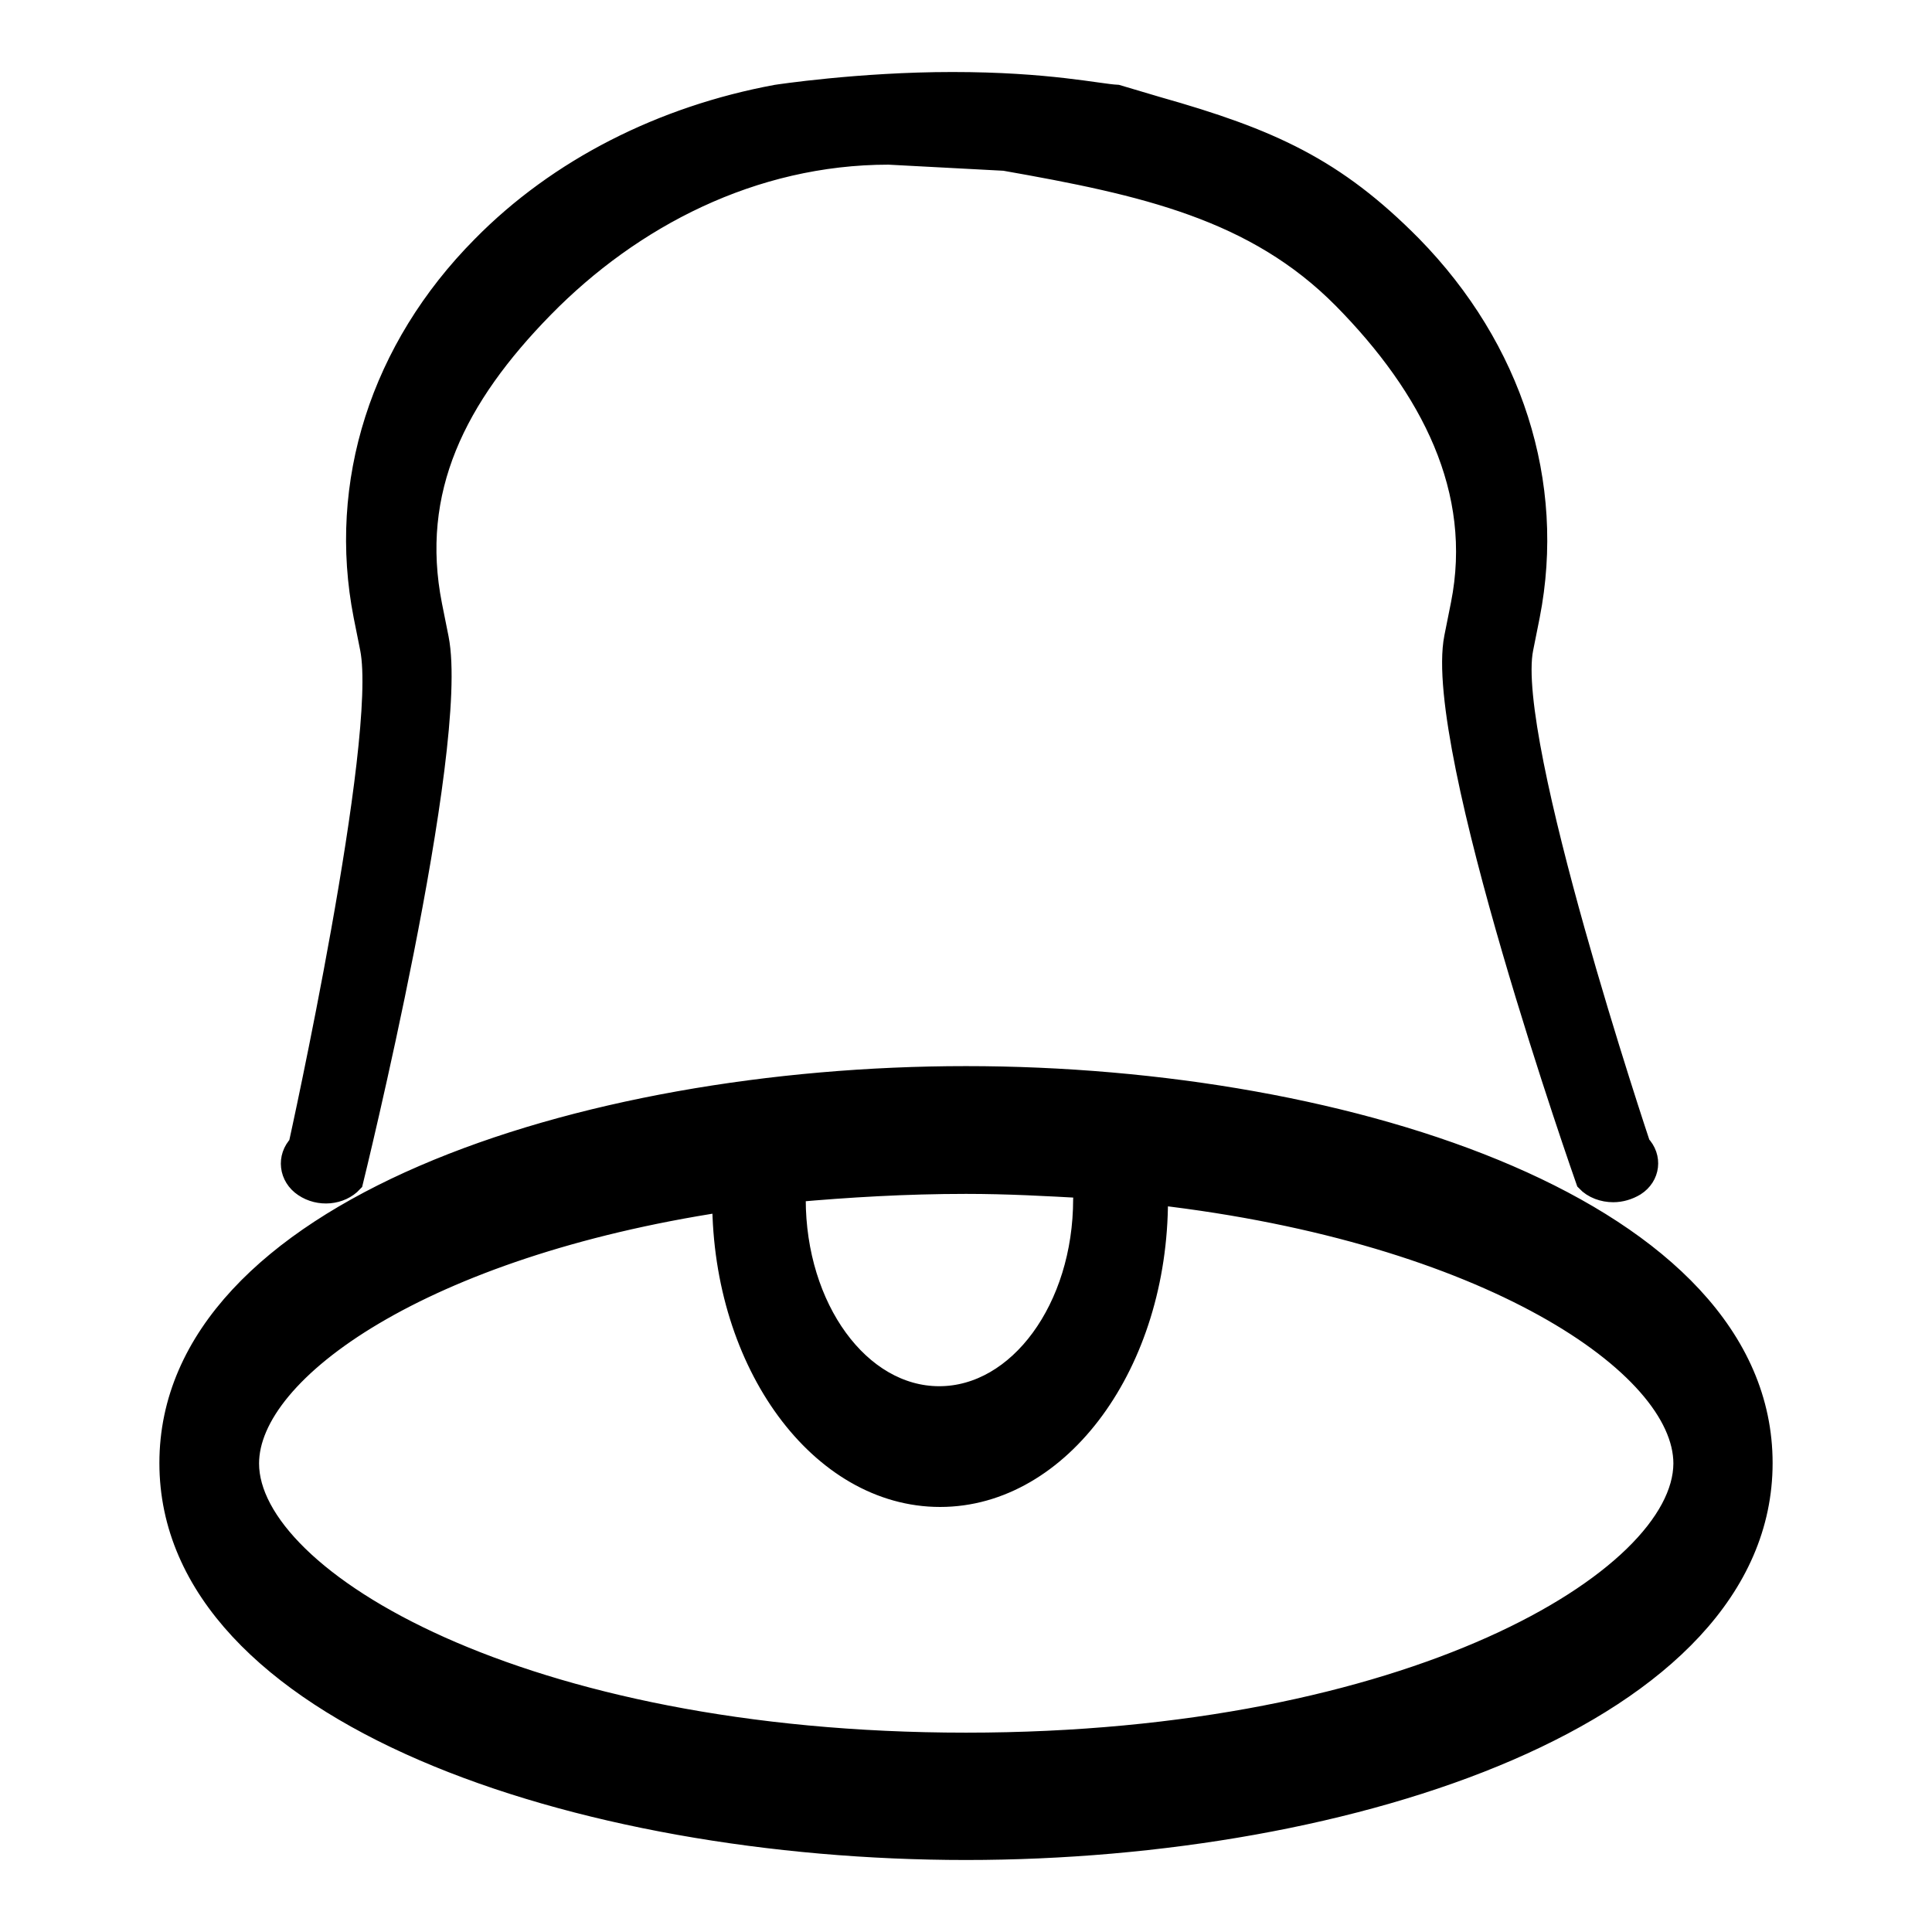 <?xml version="1.0" encoding="utf-8"?>
<!-- Generator: Adobe Illustrator 22.0.0, SVG Export Plug-In . SVG Version: 6.00 Build 0)  -->
<svg version="1.1" id="Layer_1" xmlns="http://www.w3.org/2000/svg" xmlns:xlink="http://www.w3.org/1999/xlink" x="0px" y="0px"
	 viewBox="0 0 440 440" enable-background="new 0 0 440 440" xml:space="preserve">
<g>
	<g>
		<path stroke="#000000" stroke-width="5" stroke-miterlimit="10" d="M220,245.3c-87.8,0-181.2,30.8-181.2,87.9
			s93.4,87.9,181.2,87.9s181.2-30.9,181.2-87.9C401.2,276.1,307.8,245.3,220,245.3L220,245.3z M220,269.4c9.5,0,18.5,0.5,27.4,1
			c-0.2,0.8-0.5,1.8-0.5,2.7c0,24.9-14.8,45.1-33,45.1c-18.2,0-32.9-20.2-32.9-45.1c0-0.7-0.2-1.2-0.3-1.8
			C193.1,270.2,206.2,269.4,220,269.4L220,269.4z M220,397.1c-101.3,0-163.5-37.2-163.5-63.8c0-21.4,40-49.4,108.2-59.8
			c0.1,37.1,22.2,67.2,49.4,67.2c27.3,0,49.4-30.3,49.4-67.5c0-0.5-0.2-0.8-0.2-1.3c75.4,8.7,120.3,38.8,120.3,61.4
			C383.5,359.9,321.3,397.1,220,397.1L220,397.1z M373.4,260.8c0,0-30.9-92.2-26.7-113.1l1.5-7.5c5.9-30.1-3.9-60.7-26.8-84.1
			c-17.5-17.7-32.1-24.3-57.9-31.6l-9.1-2.7c-4.2-0.2-15.7-2.9-37.5-2.9c-21.2,0-40.1,2.9-40.1,2.9l0,0
			c-25.9,4.8-49.5,16.7-66.9,34.4C86.8,79.5,77.1,110.1,83,140.2l1.5,7.5c4.1,20.9-16.3,113.1-16.3,113.1c-2.7,2.8-2.2,7.1,1.1,9.3
			c3.4,2.3,8.2,1.9,10.9-1c0,0,24.4-99,19.5-123.7l-1.5-7.5c-5.2-26.3,5.5-47.6,25.5-68S171.3,35,202.4,35l26.4,1.4
			c31.8,5.6,57.1,11.2,77.2,31.5c20,20.3,32.1,43.7,26.9,69.8l-1.5,7.5c-4.9,24.7,30,123.7,30,123.7c1.5,1.6,3.8,2.4,6,2.4
			c1.7,0,3.4-0.5,4.9-1.4C375.6,267.8,376.1,263.6,373.4,260.8L373.4,260.8z"/>
	</g>
</g>
</svg>
